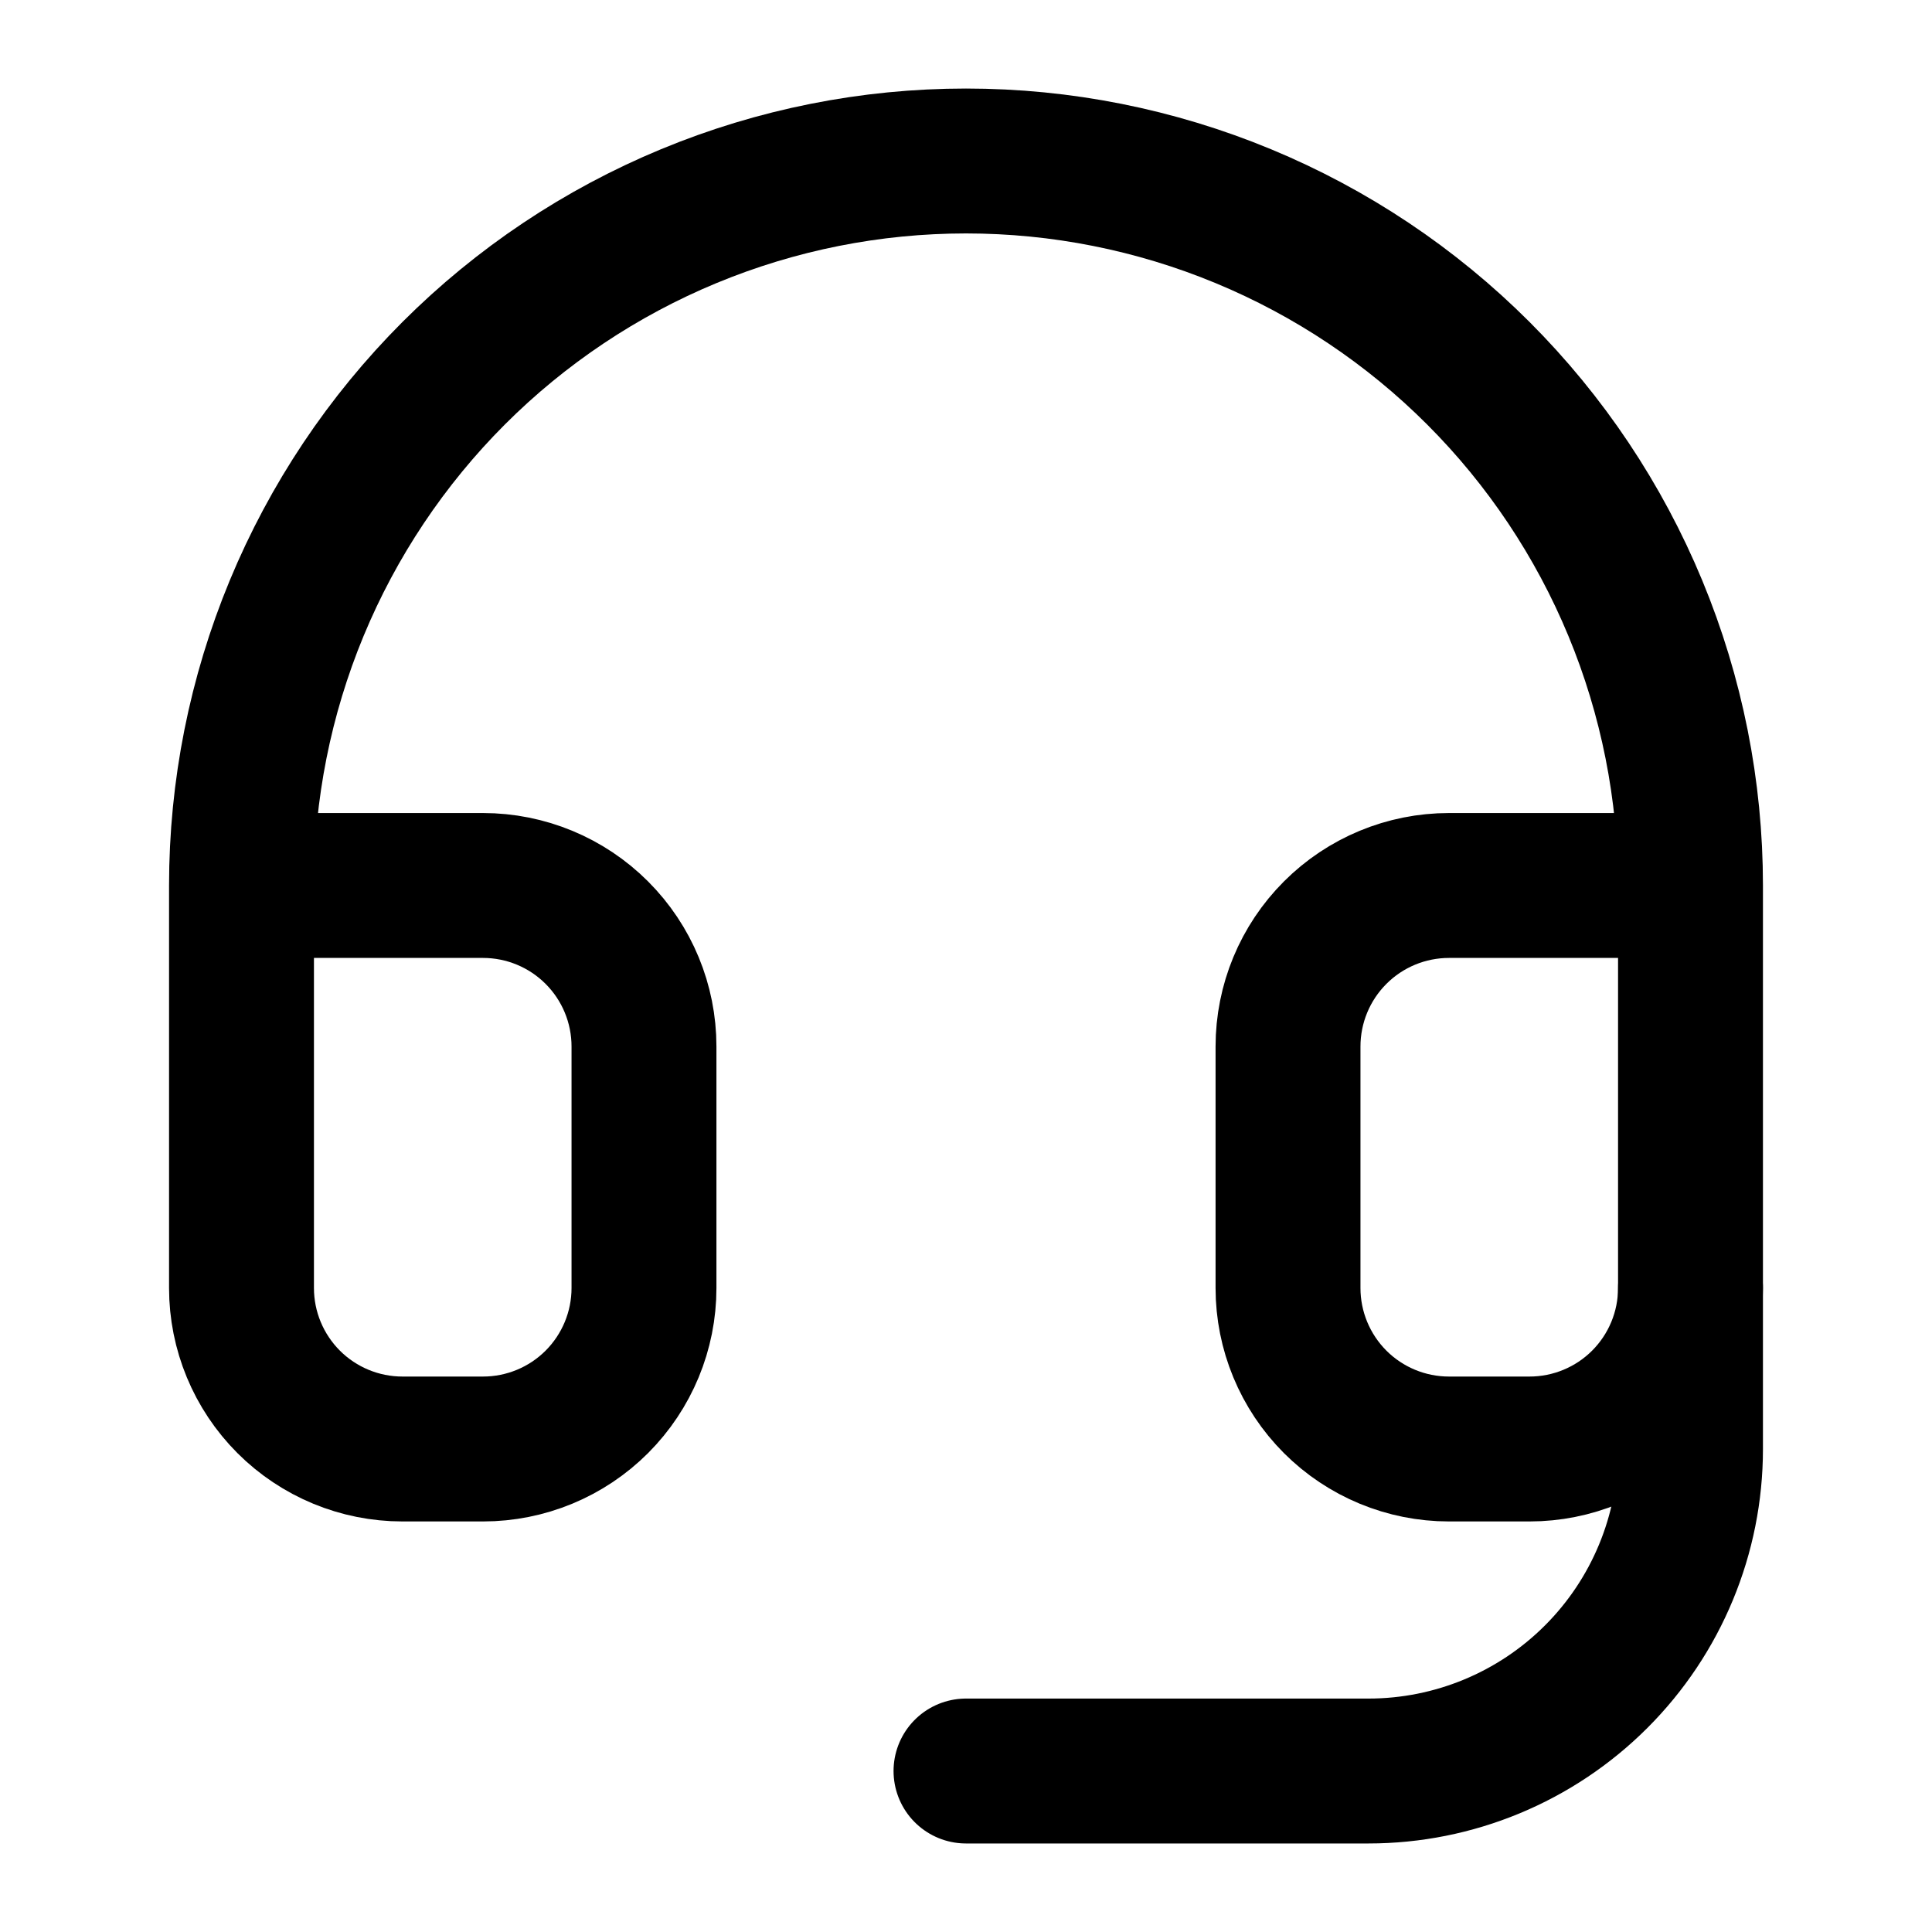 <svg width="40" height="40" viewBox="0 0 40 40" fill="none" xmlns="http://www.w3.org/2000/svg">
<path d="M5 18.333H10C10.884 18.333 11.732 18.684 12.357 19.31C12.982 19.935 13.333 20.782 13.333 21.667V26.667C13.333 27.551 12.982 28.398 12.357 29.024C11.732 29.649 10.884 30 10 30H8.333C7.449 30 6.601 29.649 5.976 29.024C5.351 28.398 5 27.551 5 26.667V18.333ZM5 18.333C5 16.363 5.388 14.413 6.142 12.593C6.896 10.773 8.001 9.12 9.393 7.727C10.786 6.334 12.44 5.229 14.26 4.475C16.08 3.721 18.03 3.333 20 3.333C21.97 3.333 23.92 3.721 25.74 4.475C27.56 5.229 29.214 6.334 30.607 7.727C32 9.12 33.104 10.773 33.858 12.593C34.612 14.413 35 16.363 35 18.333M35 18.333V26.667C35 27.551 34.649 28.398 34.024 29.024C33.399 29.649 32.551 30 31.667 30H30C29.116 30 28.268 29.649 27.643 29.024C27.018 28.398 26.667 27.551 26.667 26.667V21.667C26.667 20.782 27.018 19.935 27.643 19.31C28.268 18.684 29.116 18.333 30 18.333H35Z" stroke="black" stroke-width="3" stroke-linecap="round" stroke-linejoin="round"/>
<path d="M35 26.667V30C35 31.768 34.298 33.464 33.047 34.714C31.797 35.964 30.101 36.667 28.333 36.667H20" stroke="black" stroke-width="3" stroke-linecap="round" stroke-linejoin="round"/>
</svg>
